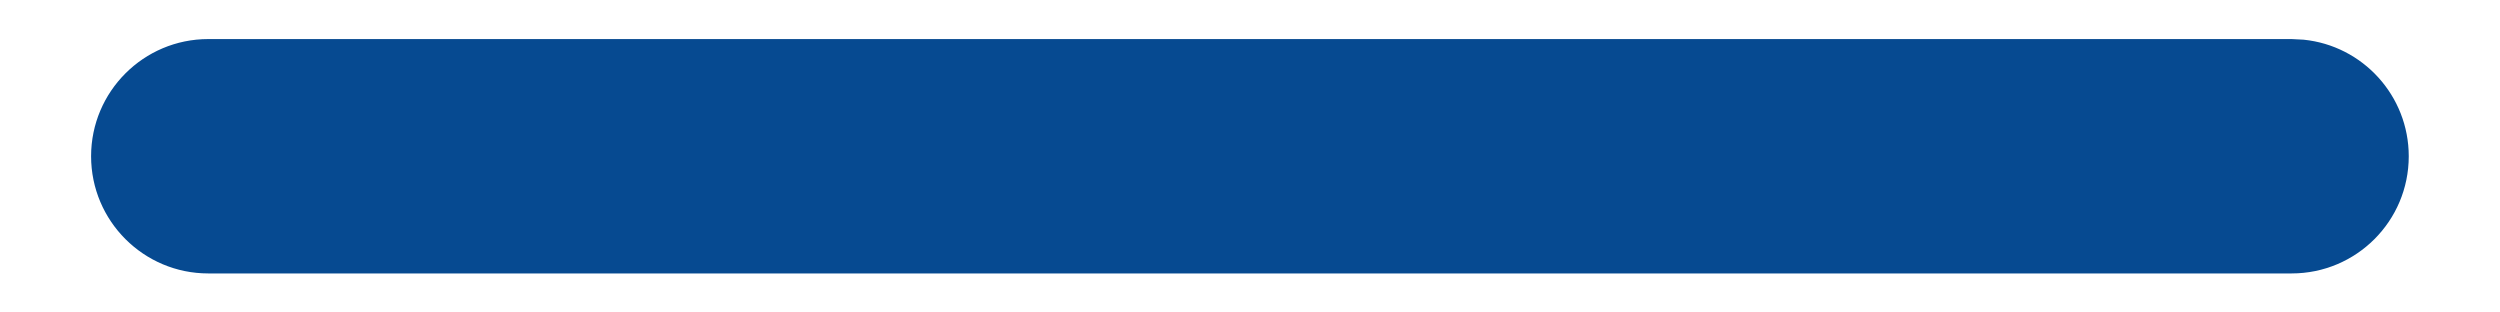 <svg width="16" height="2" viewBox="0 0 16 2" fill="none" xmlns="http://www.w3.org/2000/svg">
<path d="M14.666 0.25L14.743 0.254C15.121 0.292 15.416 0.612 15.416 1C15.416 1.414 15.081 1.75 14.666 1.75H1.333C0.919 1.75 0.583 1.414 0.583 1C0.583 0.586 0.919 0.25 1.333 0.25H14.666Z" fill="#064A91"/>
</svg>
